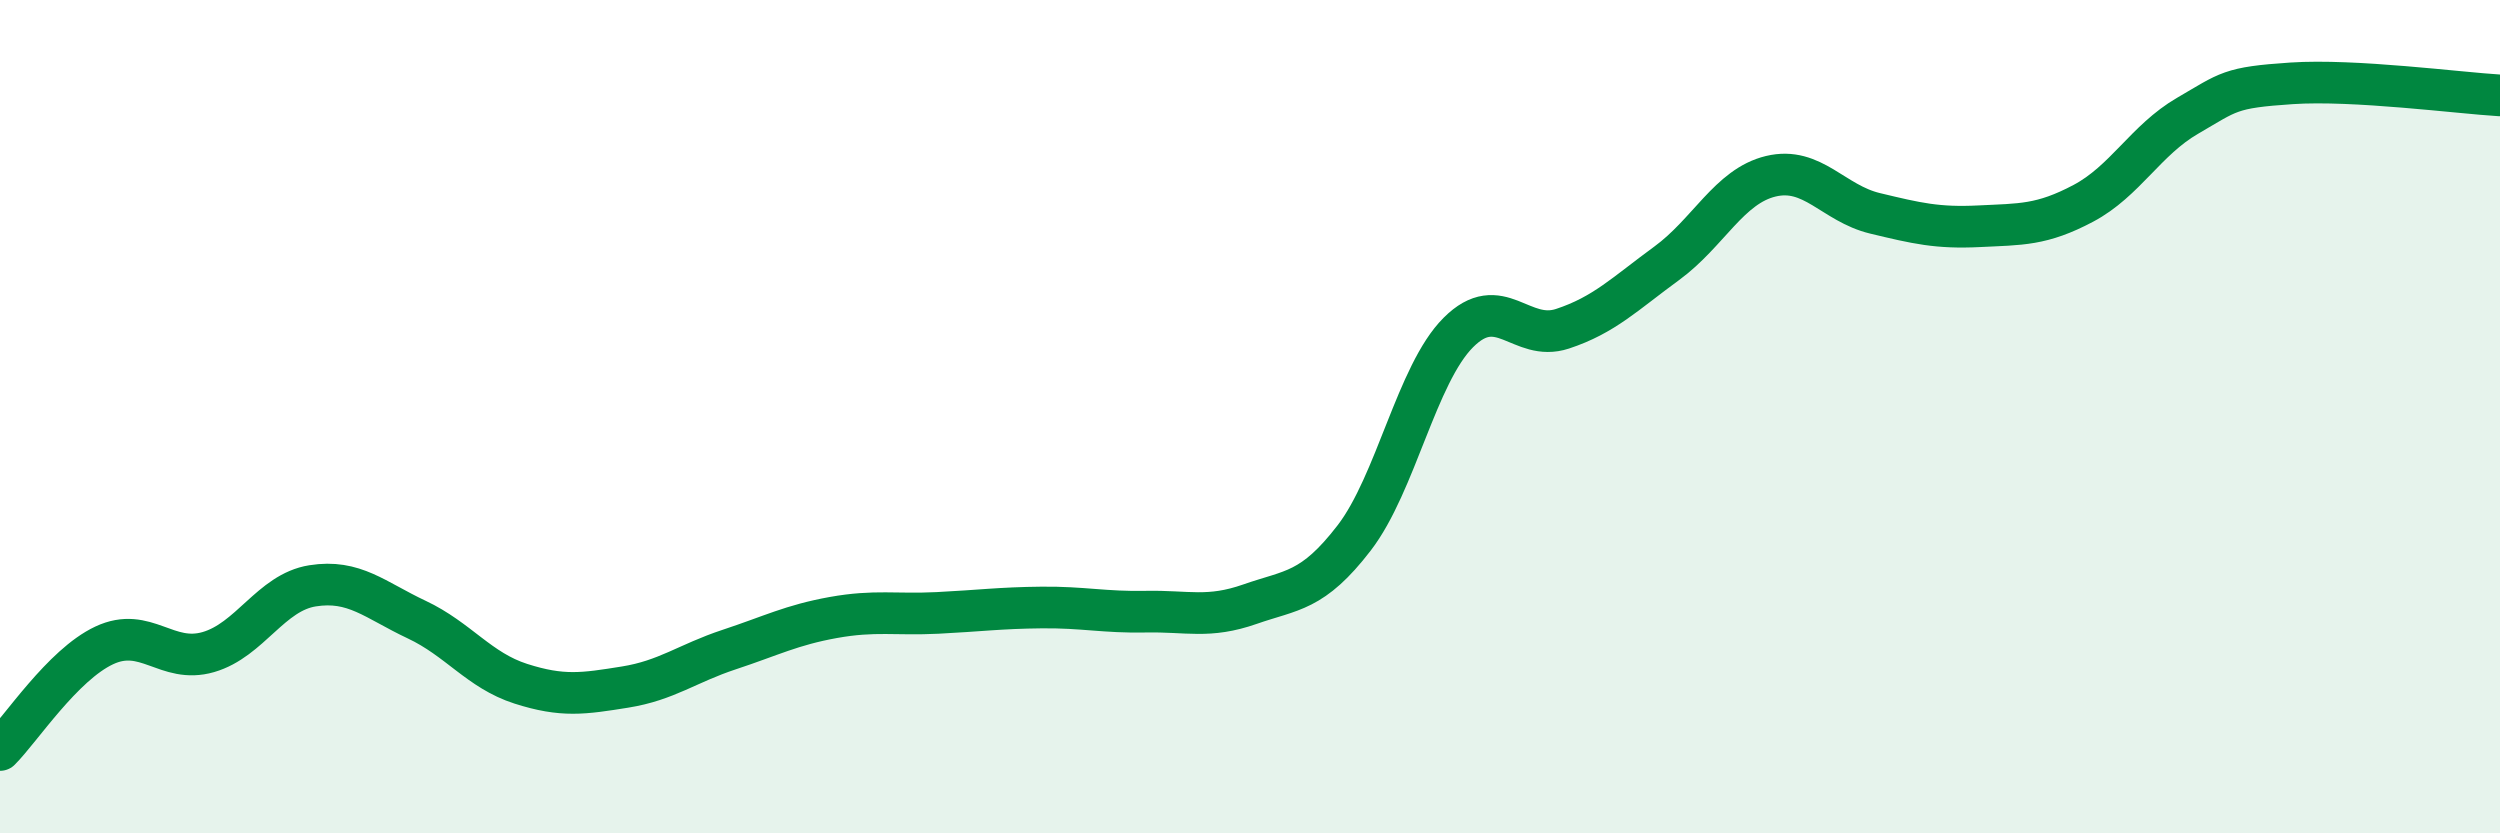 
    <svg width="60" height="20" viewBox="0 0 60 20" xmlns="http://www.w3.org/2000/svg">
      <path
        d="M 0,18 C 0.5,17.5 1.5,15.96 2.5,15.49 C 3.5,15.02 4,15.94 5,15.65 C 6,15.36 6.5,14.22 7.5,14.06 C 8.5,13.9 9,14.4 10,14.87 C 11,15.34 11.5,16.09 12.5,16.41 C 13.5,16.73 14,16.65 15,16.49 C 16,16.33 16.5,15.92 17.5,15.59 C 18.5,15.26 19,15 20,14.82 C 21,14.64 21.5,14.76 22.5,14.71 C 23.5,14.66 24,14.59 25,14.58 C 26,14.57 26.5,14.7 27.5,14.68 C 28.5,14.66 29,14.85 30,14.5 C 31,14.15 31.5,14.21 32.5,12.91 C 33.5,11.61 34,8.98 35,7.98 C 36,6.98 36.5,8.22 37.5,7.89 C 38.5,7.56 39,7.05 40,6.32 C 41,5.59 41.5,4.47 42.5,4.23 C 43.5,3.99 44,4.88 45,5.12 C 46,5.36 46.5,5.48 47.5,5.43 C 48.5,5.38 49,5.41 50,4.88 C 51,4.35 51.5,3.36 52.5,2.78 C 53.5,2.2 53.5,2.1 55,2 C 56.5,1.9 59,2.23 60,2.29L60 20L0 20Z"
        fill="#008740"
        opacity="0.1"
        stroke-linecap="round"
        stroke-linejoin="round"
      />
      <path
        d="M 0,18 C 0.5,17.5 1.5,15.96 2.5,15.49 C 3.5,15.02 4,15.94 5,15.65 C 6,15.36 6.5,14.22 7.5,14.06 C 8.5,13.9 9,14.4 10,14.87 C 11,15.34 11.5,16.09 12.5,16.41 C 13.5,16.73 14,16.65 15,16.49 C 16,16.33 16.5,15.92 17.5,15.59 C 18.5,15.26 19,15 20,14.82 C 21,14.64 21.5,14.76 22.5,14.71 C 23.5,14.66 24,14.59 25,14.58 C 26,14.57 26.5,14.7 27.5,14.68 C 28.5,14.66 29,14.85 30,14.5 C 31,14.15 31.5,14.21 32.5,12.91 C 33.5,11.61 34,8.98 35,7.98 C 36,6.98 36.5,8.22 37.5,7.89 C 38.5,7.56 39,7.05 40,6.32 C 41,5.59 41.5,4.47 42.5,4.23 C 43.5,3.99 44,4.88 45,5.12 C 46,5.36 46.5,5.48 47.5,5.43 C 48.5,5.38 49,5.41 50,4.88 C 51,4.35 51.5,3.36 52.5,2.78 C 53.5,2.2 53.5,2.1 55,2 C 56.5,1.9 59,2.23 60,2.29"
        stroke="#008740"
        stroke-width="1"
        fill="none"
        stroke-linecap="round"
        stroke-linejoin="round"
      />
    </svg>
  